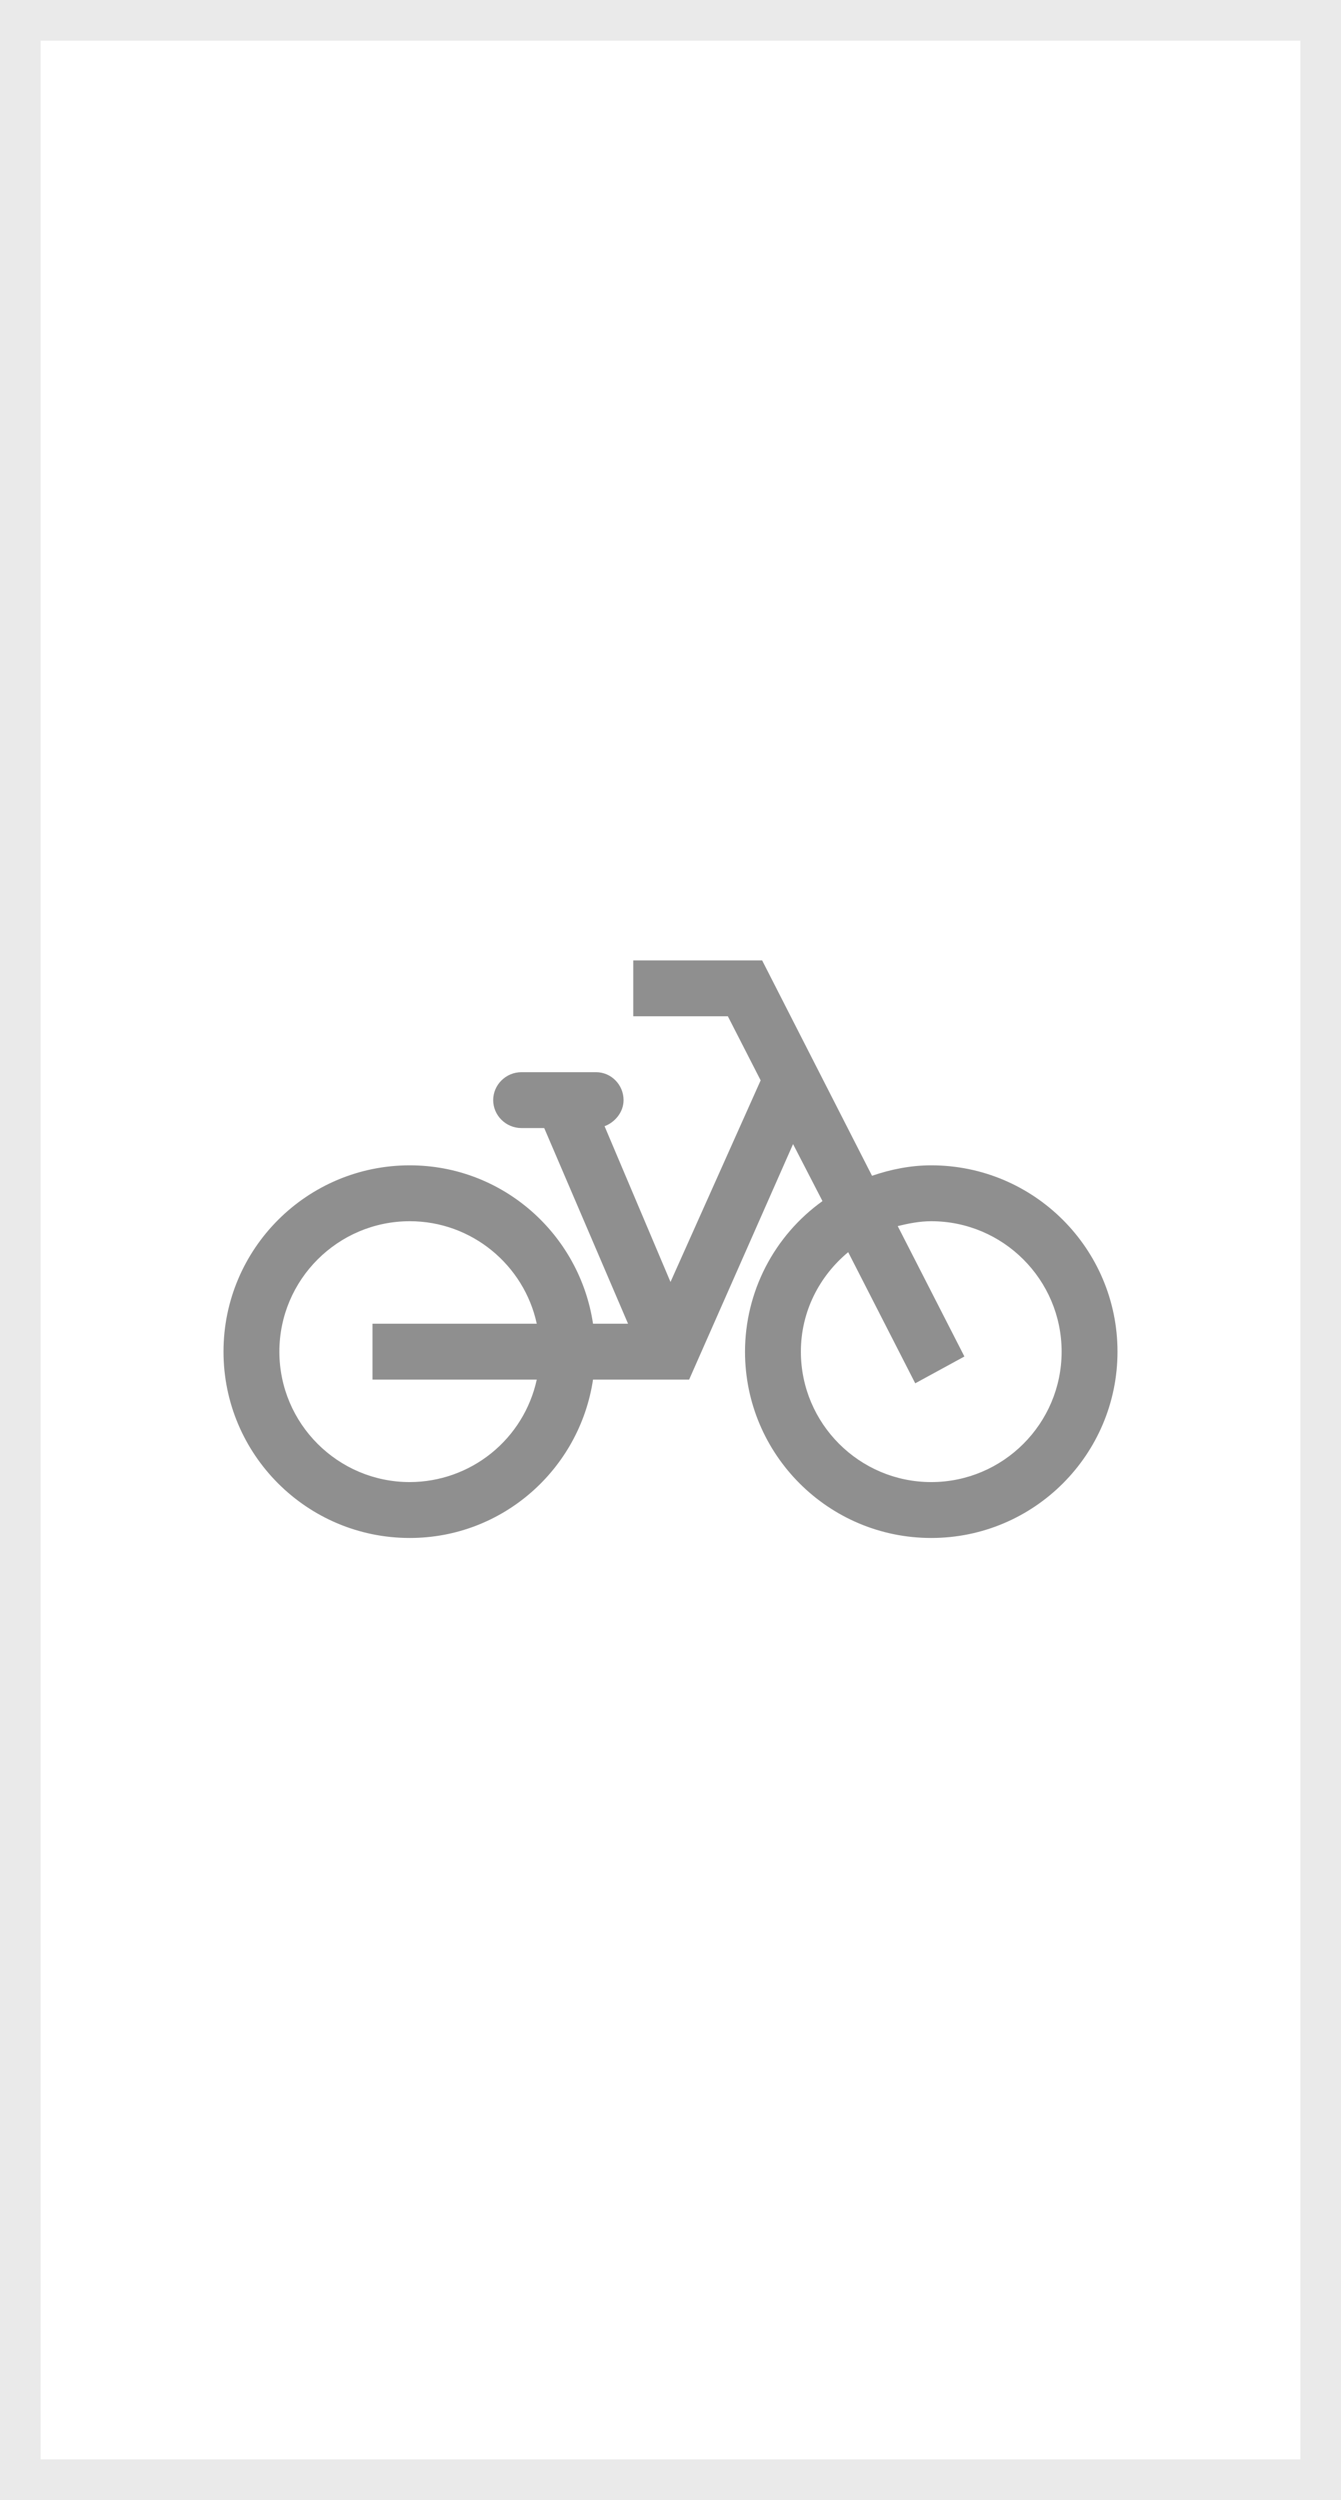 <svg width="66" height="123" viewBox="0 0 66 123" fill="none" xmlns="http://www.w3.org/2000/svg">
<rect x="1" y="1" width="64" height="121" stroke="#EAEAEA" stroke-width="2"/>
<path d="M45.833 57.333C44.807 57.333 43.835 57.535 42.918 57.847L37.51 47.25H31.167V50H35.823L37.437 53.153L33 63.072L29.755 55.408C30.25 55.225 30.69 54.73 30.69 54.125C30.69 53.373 30.085 52.75 29.333 52.75H25.667C24.897 52.75 24.273 53.373 24.273 54.125C24.273 54.877 24.897 55.5 25.667 55.5H26.785L30.91 65.125H29.187C28.527 60.725 24.75 57.333 20.167 57.333C15.107 57.333 11 61.44 11 66.5C11 71.56 15.107 75.667 20.167 75.667C24.75 75.667 28.527 72.275 29.187 67.875H33.917L39.032 56.288L40.48 59.093C39.302 59.936 38.342 61.048 37.678 62.336C37.015 63.624 36.669 65.051 36.667 66.5C36.667 71.56 40.773 75.667 45.833 75.667C50.893 75.667 55 71.56 55 66.5C55 61.44 50.893 57.333 45.833 57.333ZM20.167 72.917C16.628 72.917 13.75 70.038 13.75 66.5C13.75 62.962 16.628 60.083 20.167 60.083C23.228 60.083 25.795 62.247 26.418 65.125H18.333V67.875H26.418C26.107 69.302 25.317 70.58 24.18 71.497C23.043 72.414 21.627 72.915 20.167 72.917ZM45.833 72.917C42.295 72.917 39.417 70.038 39.417 66.5C39.417 64.52 40.333 62.778 41.745 61.605L45.045 68.058L47.465 66.738L44.183 60.322C44.715 60.193 45.265 60.083 45.833 60.083C49.372 60.083 52.25 62.962 52.25 66.5C52.25 70.038 49.372 72.917 45.833 72.917Z" fill="#8F8F8F"/>
</svg>
